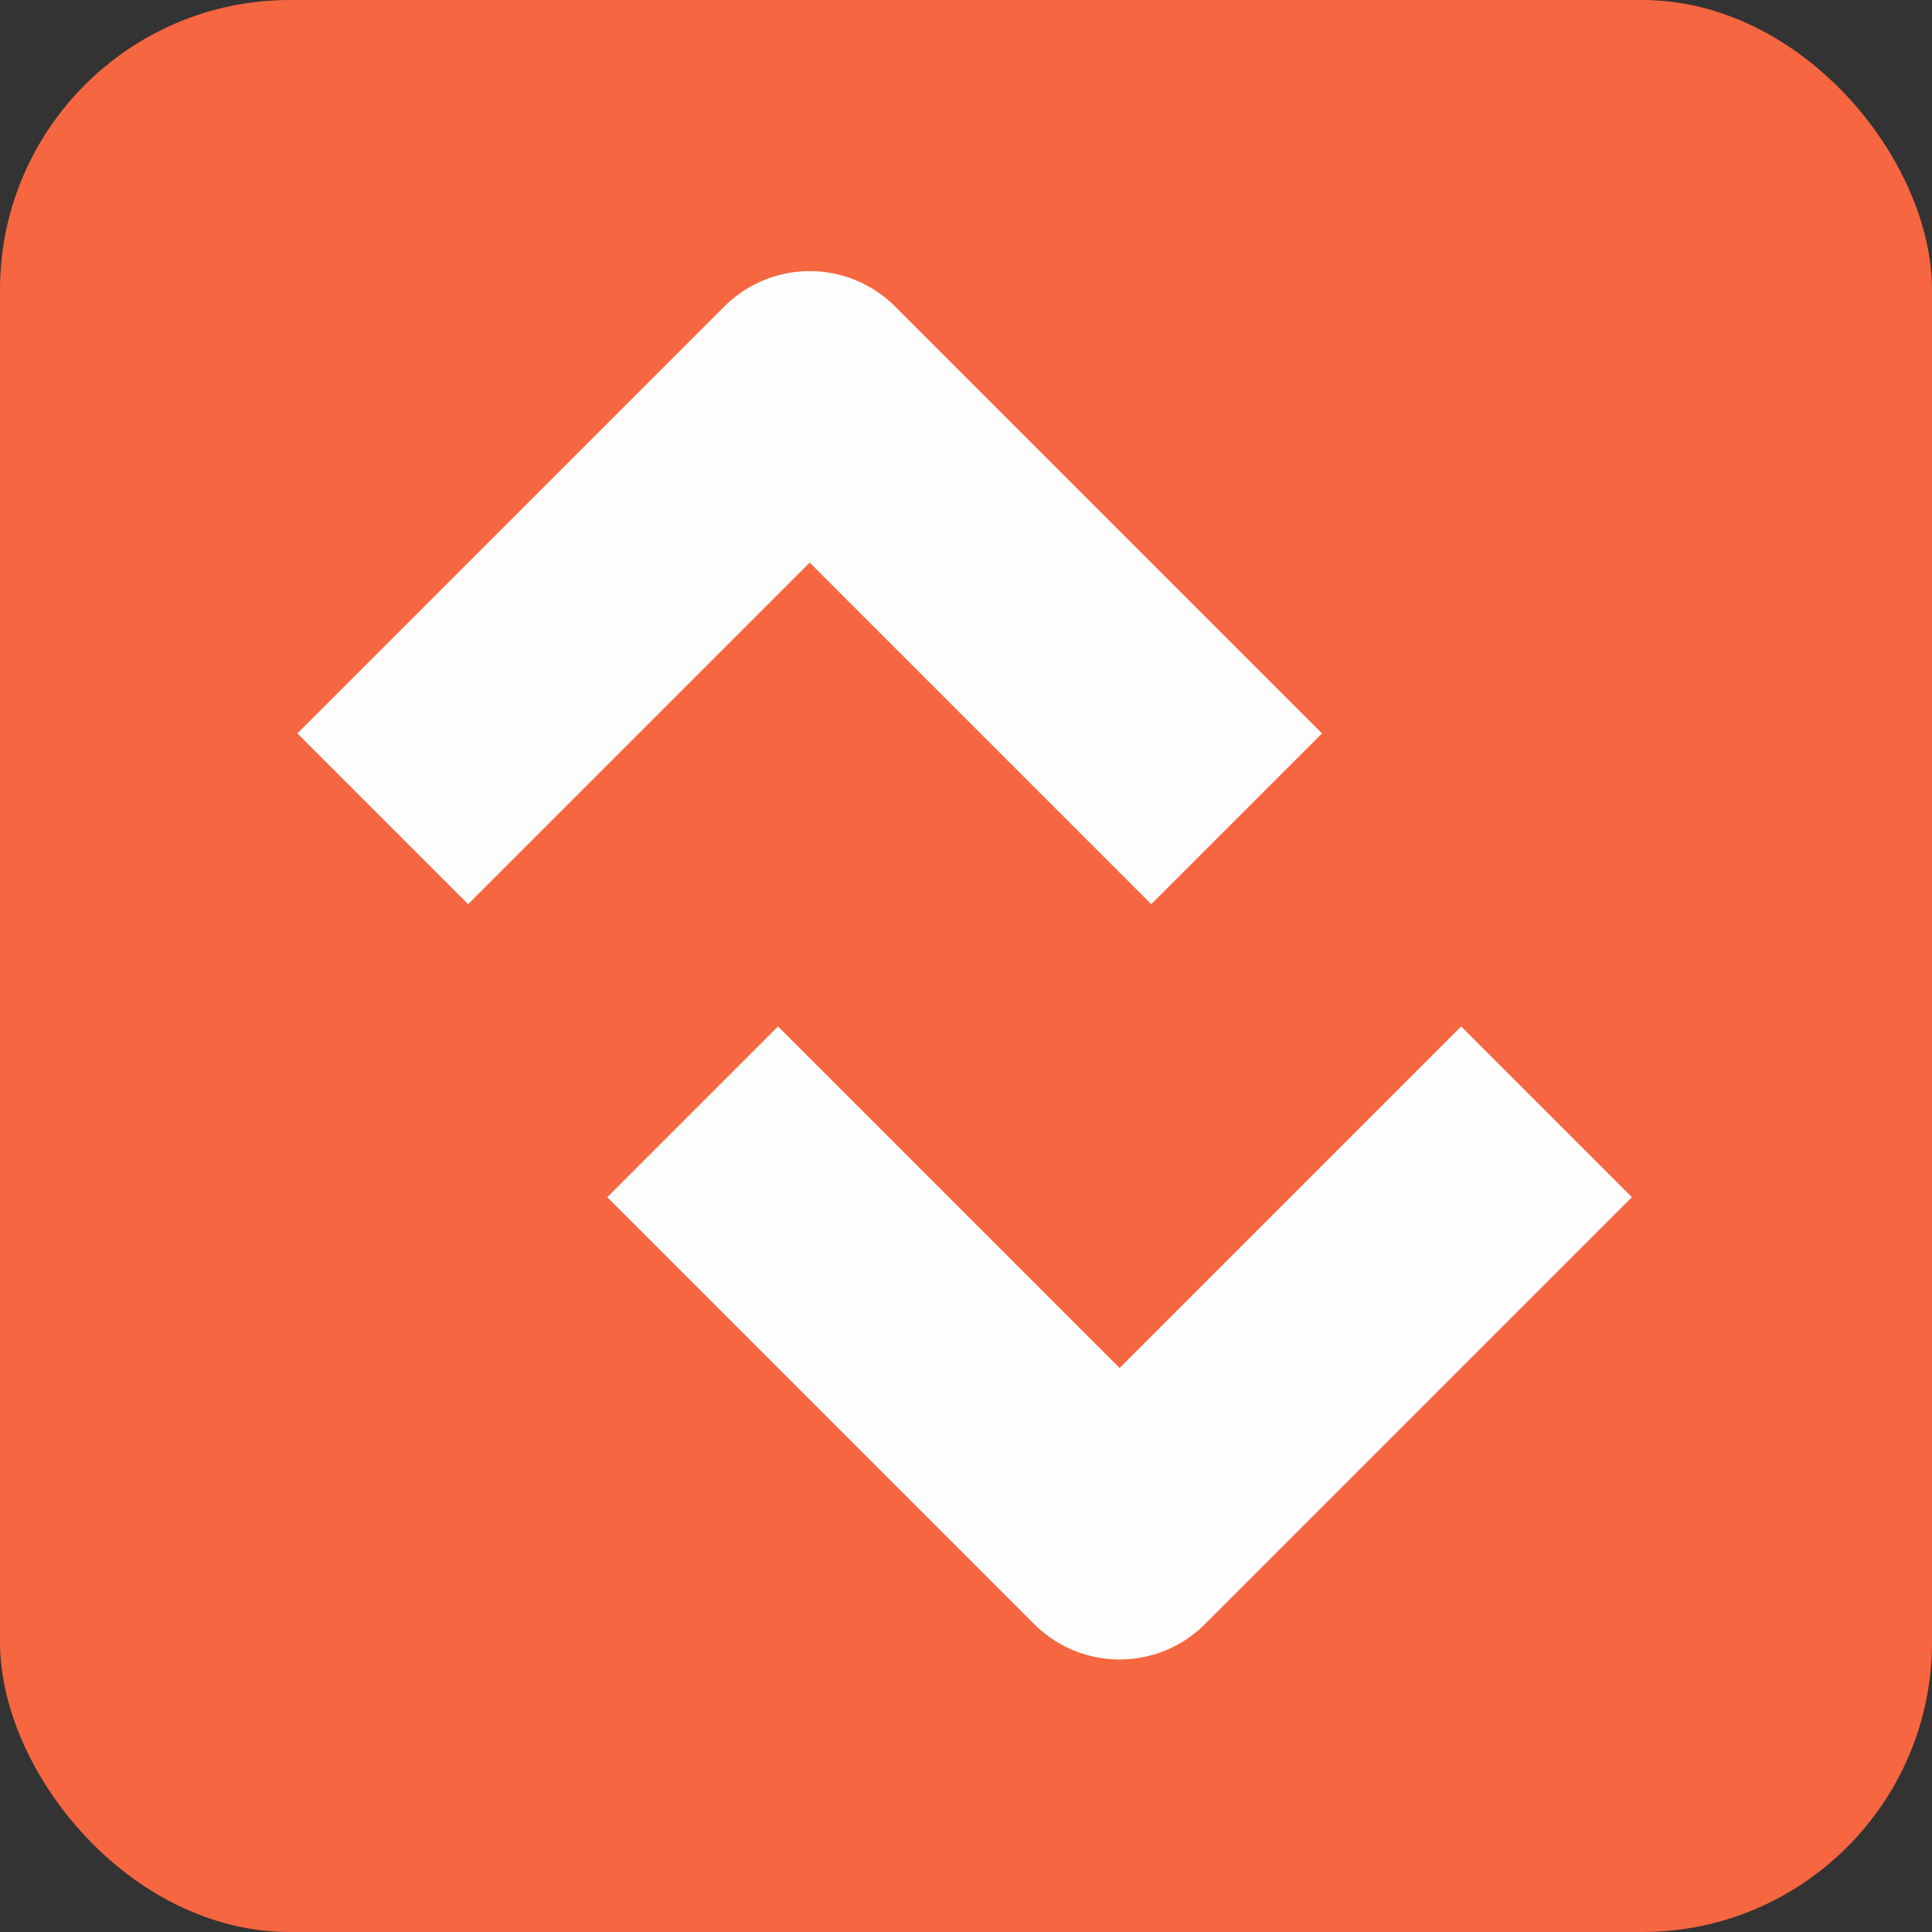 <svg width="80" height="80" viewBox="0 0 80 80" fill="none" xmlns="http://www.w3.org/2000/svg">
<rect x="0" y="0" width="80" height="80" fill="#333333" stroke="none"/>
<rect width="80" height="80" rx="12" fill="#F66640"/>
<path d="M15.849 33.905L33.528 16.226L51.207 33.905" stroke="#FDFDFD" stroke-width="10" stroke-linejoin="round"/>
<path d="M64.038 46.037L46.359 63.716L28.68 46.037" stroke="#FDFDFD" stroke-width="10" stroke-linejoin="round"/>
</svg>
